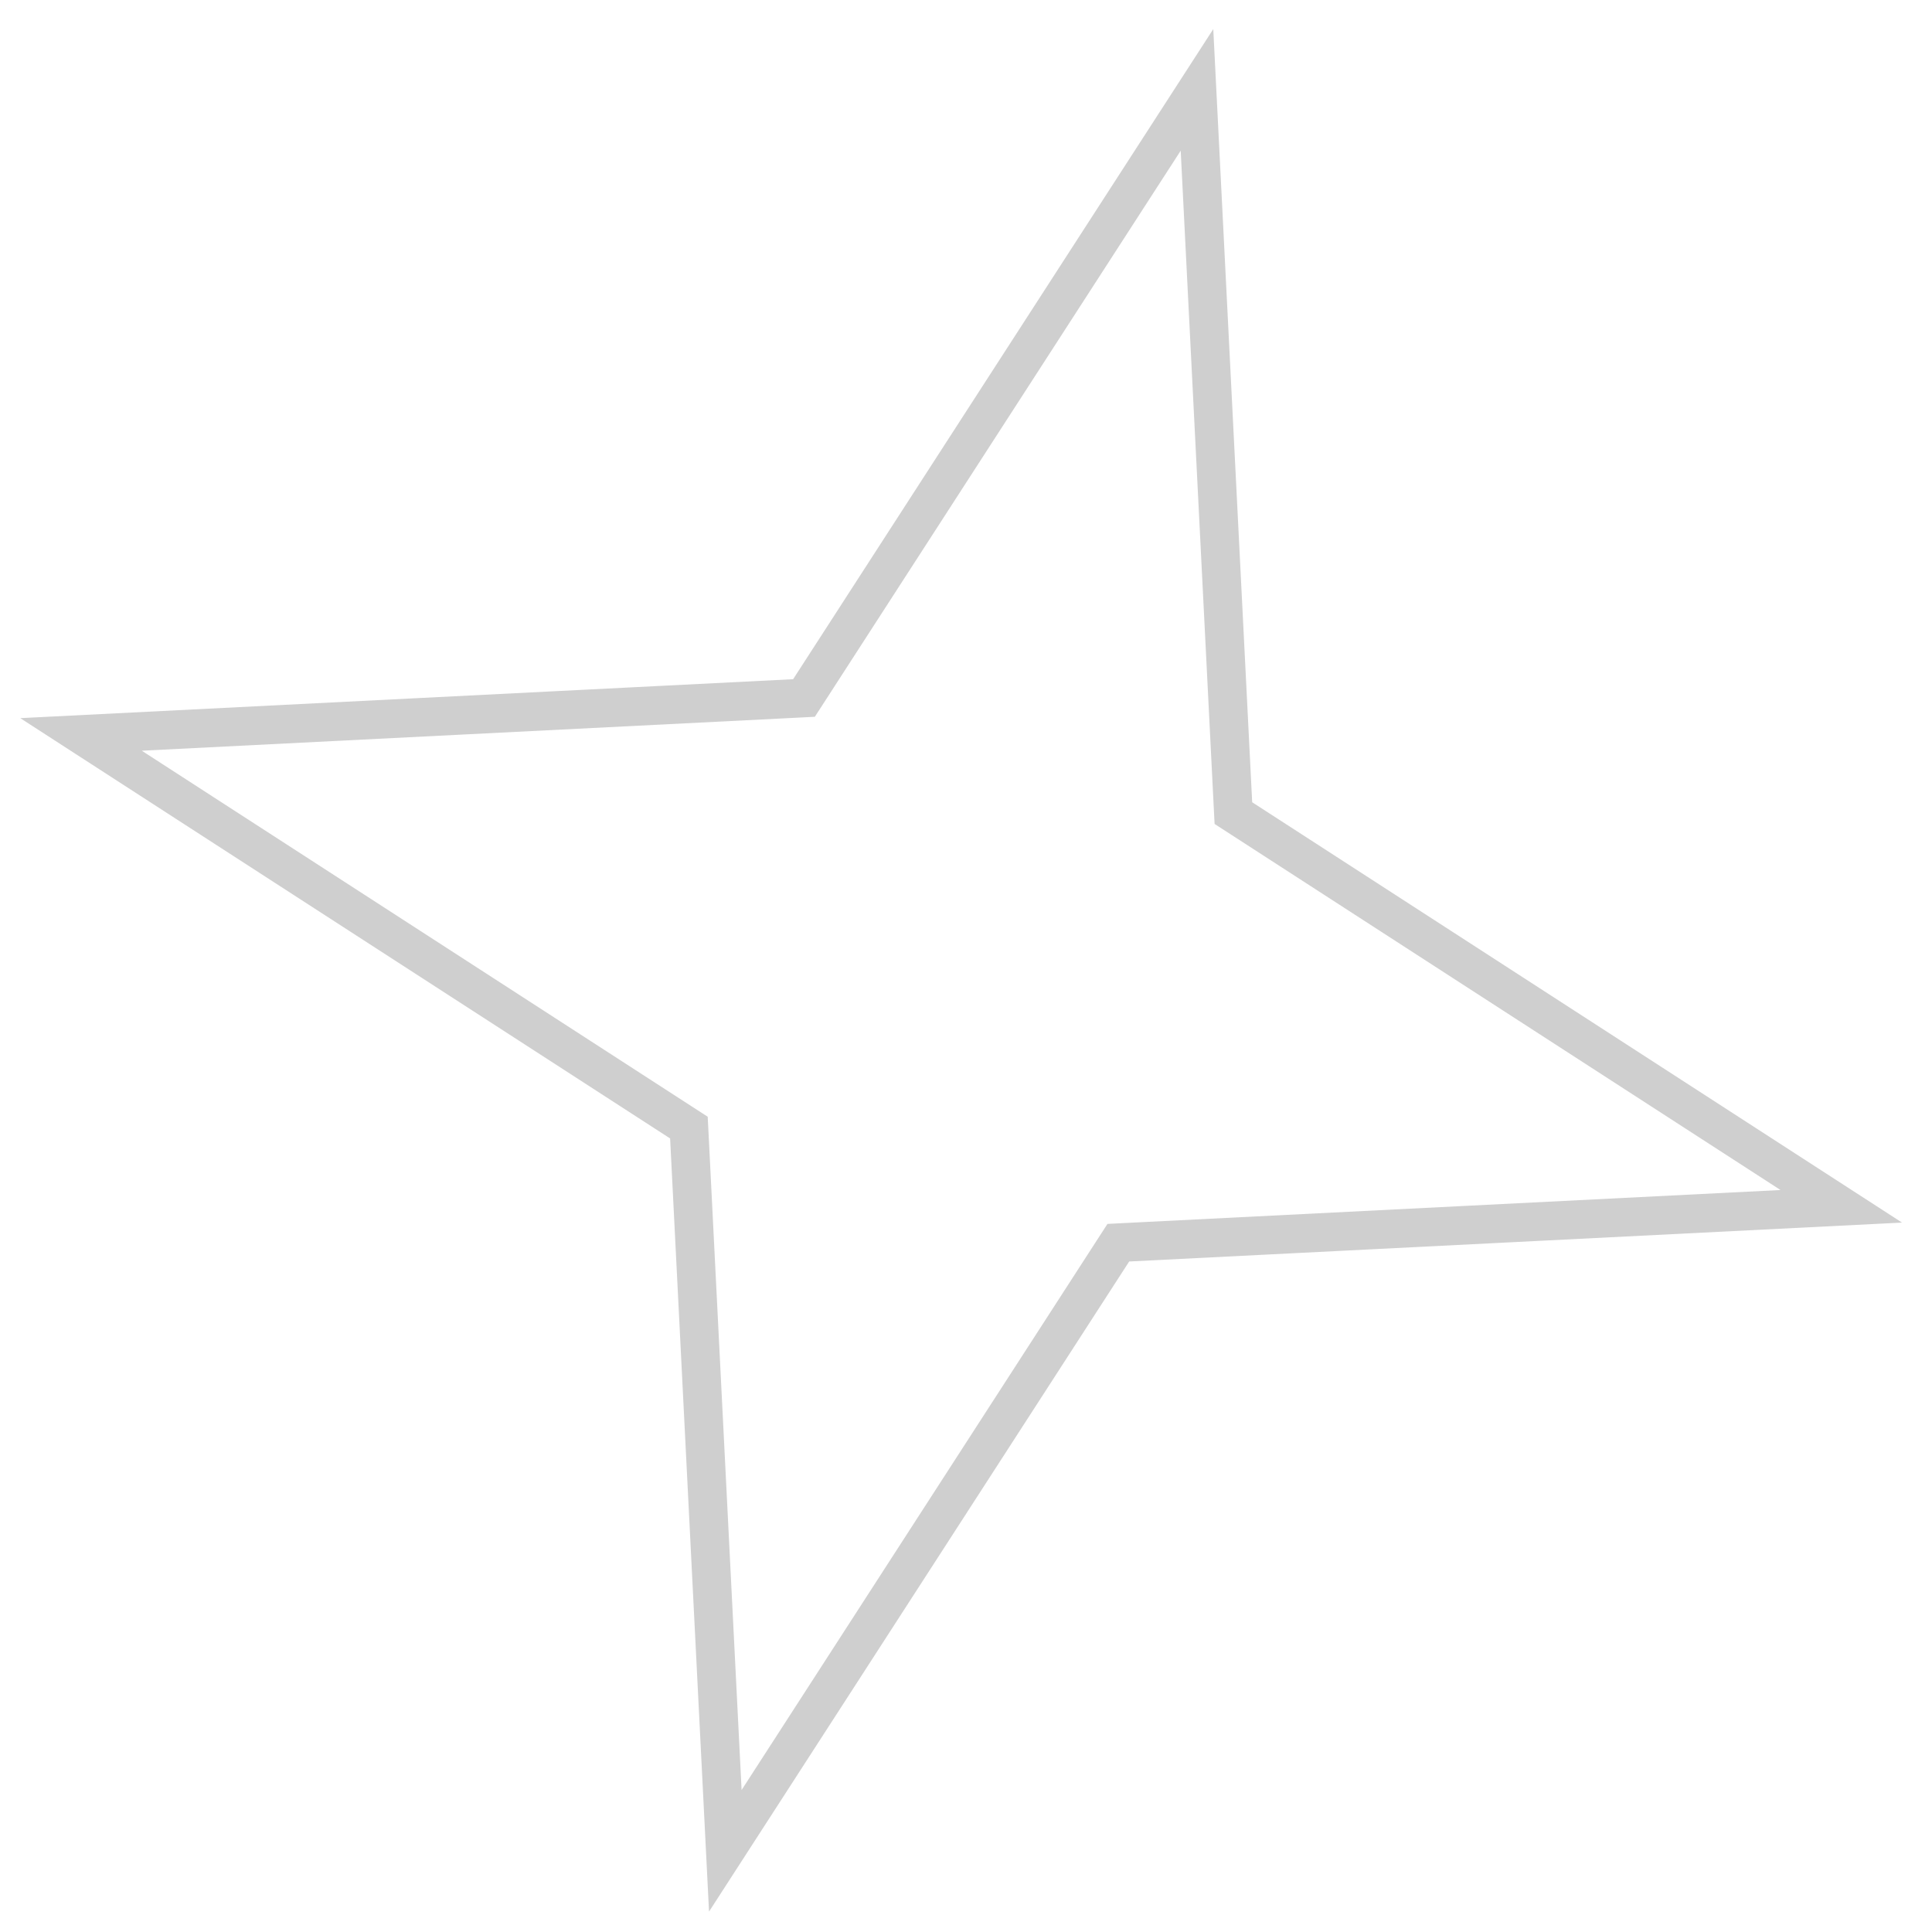 <svg width="50" height="50" viewBox="0 0 50 50" fill="none" xmlns="http://www.w3.org/2000/svg">
<path d="M30.978 2.326L31.907 20.788L31.92 21.043L32.135 21.182L47.652 31.219L29.198 32.148L28.942 32.161L28.803 32.376L18.771 47.899L17.842 29.438L17.829 29.182L17.614 29.043L2.097 19.007L20.551 18.077L20.807 18.064L20.946 17.849L30.978 2.326Z" stroke="#CFCFCF"/>
</svg>
